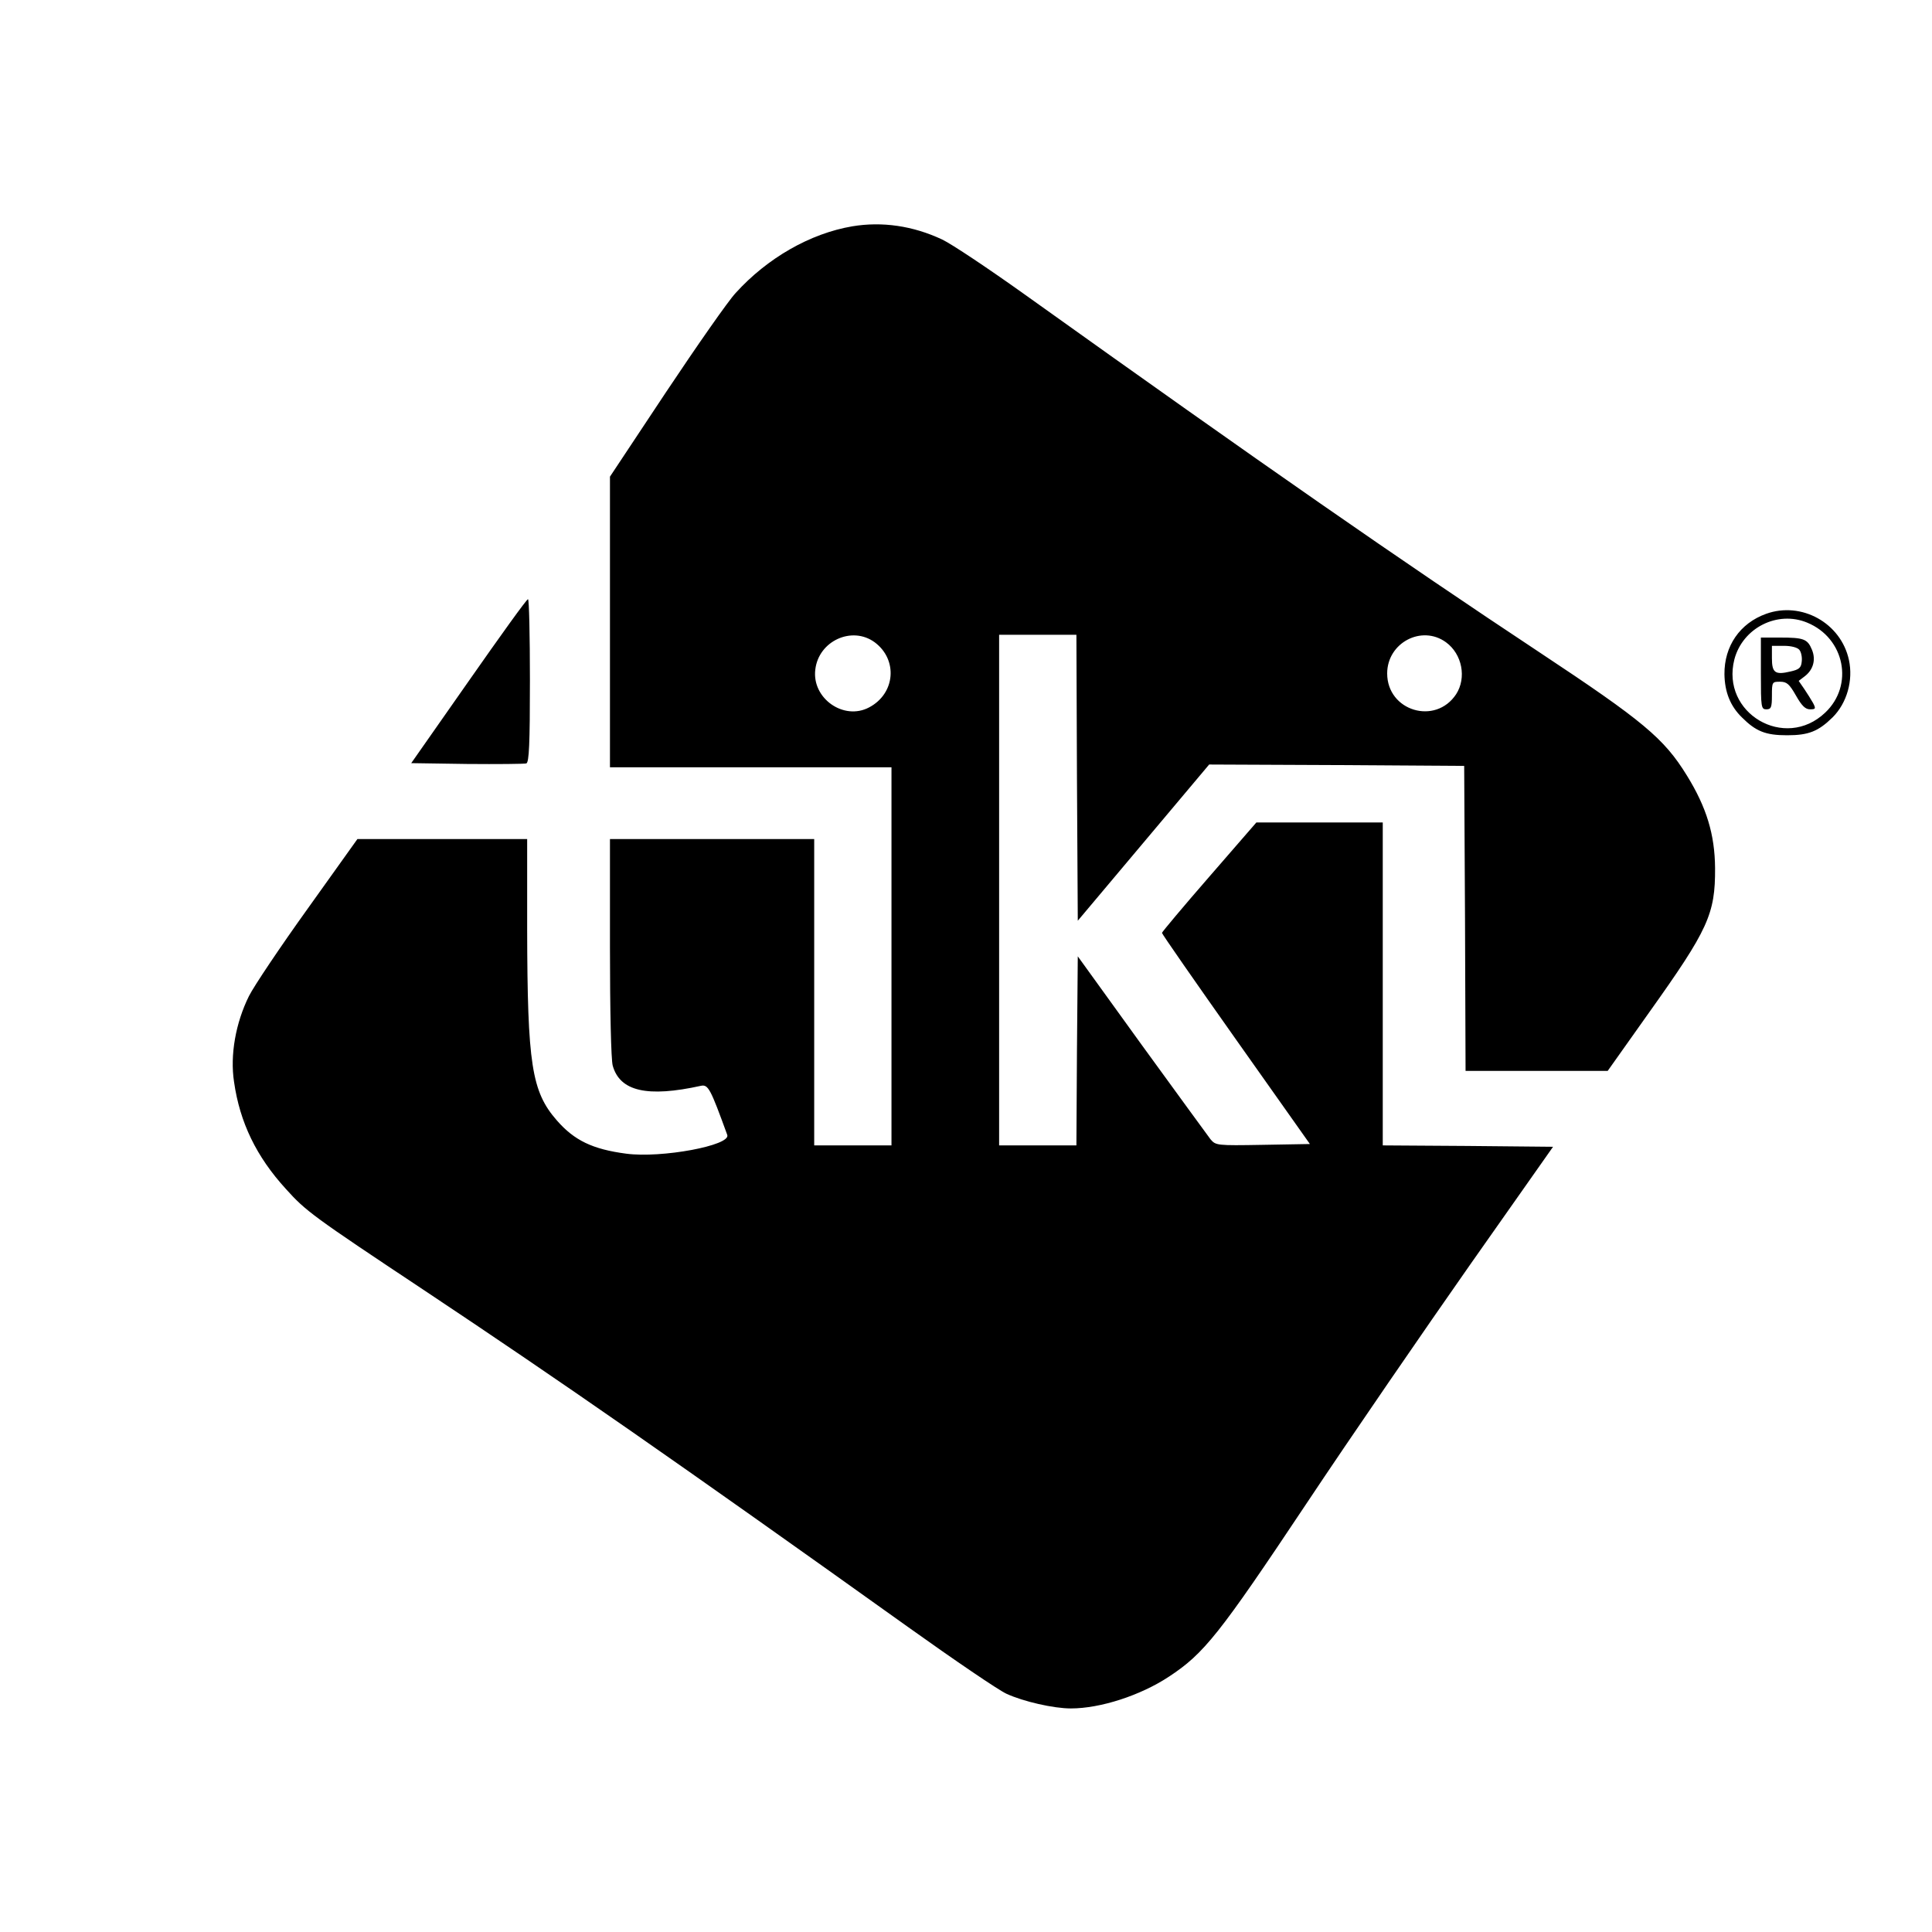 <svg version="1.0" xmlns="http://www.w3.org/2000/svg" width="700pt" height="700pt" viewBox="0 0 700 700" preserveAspectRatio="xMidYMid meet">
  <g transform="translate(0,700) scale(0.1,-0.1)" fill="#000000" stroke="none">
    <path d="M3088 6180c-153-26-308-115-423-242-27-29-140-191-252-359l-203-306 0-526 0-527 510 0 510 0 0-685 0-685-140 0-140 0 0 555 0 555-370 0-370 0 0-392c0-229 4-408 10-429 26-93 125-116 320-73 26 5 34-10 95-178 14-38-238-85-366-68-122 16-188 48-251 120-92 105-107 203-108 693l0 327-308 0-307 0-180-252c-99-138-195-281-213-317-48-97-69-213-54-311 21-147 81-271 188-388 72-80 96-98 498-365 499-332 919-624 1756-1222 168-120 328-229 357-242 61-28 170-53 233-53 107 0 252 47 355 115 128 84 183 154 497 625 163 245 432 636 596 870l299 425-309 3-308 2 0 585 0 585-229 0-229 0-171-197c-94-108-171-200-171-203 0-4 121-178 268-386l268-379-171-3c-167-3-170-2-189 20-10 13-122 167-250 343l-231 320-3-342-2-343-140 0-140 0 0 925 0 925 140 0 140 0 2-518 3-518 238 283 238 283 462-2 462-3 3-552 2-553 258 0 257 0 151 213c213 299 239 355 238 522-1 122-31 220-102 335-83 135-159 198-535 447-506 335-991 672-1867 1298-129 92-262 181-296 197-106 50-218 66-326 48zm81-1507c85-63 75-186-20-236-92-49-208 33-195 137 12 104 133 159 215 99zm2070 0c59-43 75-129 37-188-75-114-250-61-250 75 0 111 125 177 213 113zM1698 4532l-208-297 202-3c112-1 208 0 215 2 10 4 13 70 13 301 0 162-3 295-7 294-5 0-101-134-215-297zM6399 4776c-95-34-152-117-151-219 1-64 21-115 63-156 51-51 86-65 164-65 78 0 113 14 165 65 52 52 75 134 59 208-29 134-172 213-300 167zm149-32c136-56 170-227 65-326-146-139-379-2-329 193 30 114 156 178 264 133zM6380 4560c0-123 1-130 20-130 17 0 20 7 20 50 0 49 1 50 29 50 25 0 34-8 58-50 21-37 34-50 51-50 20 0 22 2 11 23-7 12-21 35-32 51l-20 29 21 16c32 24 42 61 27 97-16 39-30 44-116 44l-69 0 0-130zm139 86c7-8 11-27 9-43-2-23-10-29-41-36-55-13-67-5-67 48l0 45 44 0c26 0 48-6 55-14z"/>
  </g>
</svg>
